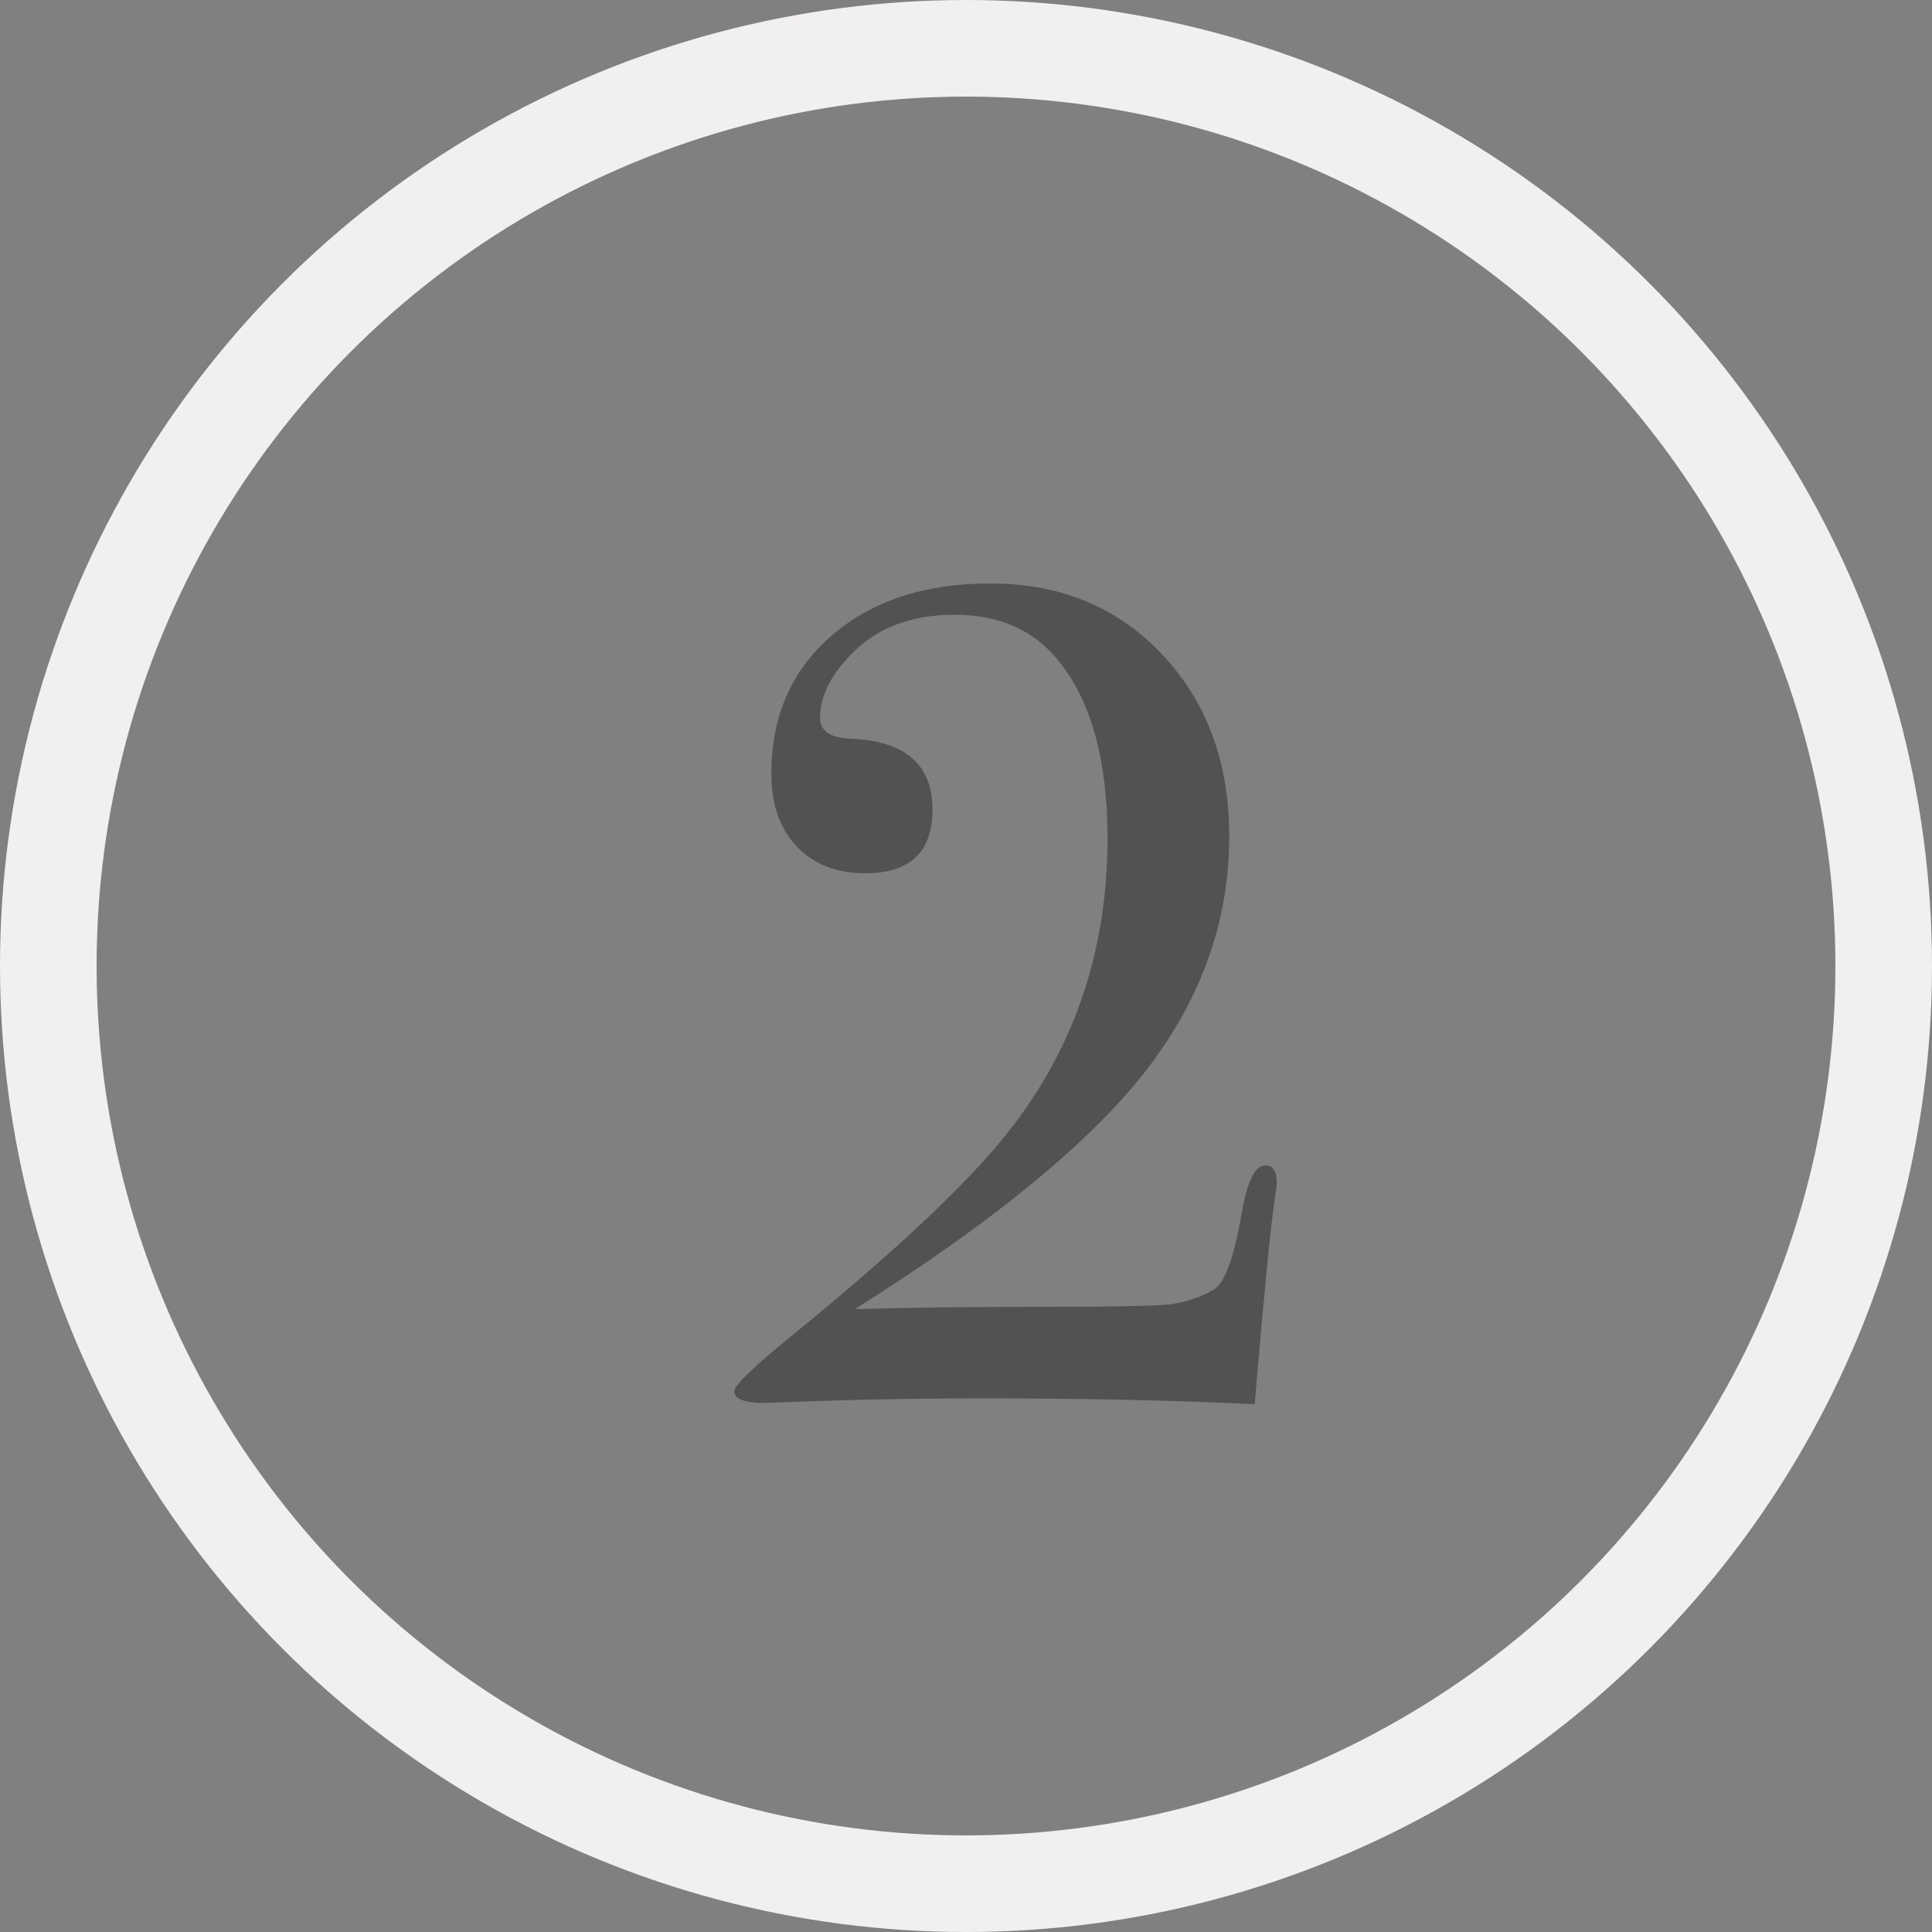 <svg width="40" height="40" viewBox="0 0 40 40" fill="none" xmlns="http://www.w3.org/2000/svg">
<rect x="0" y="0" width="40" height="40" fill="#808080" stroke="none"/>
<circle cx="20" cy="20" r="19" stroke="#F2F0EF" stroke-width="2"/>
<path d="M26.434 24.488C26.434 24.536 26.418 24.664 26.386 24.872C26.306 25.4 26.178 26.704 26.002 28.784L25.978 29.072C24.33 28.992 22.45 28.952 20.338 28.952C19.202 28.952 18.138 28.968 17.146 29C16.154 29.032 15.722 29.048 15.85 29.048C15.418 29.048 15.202 28.968 15.202 28.808C15.202 28.68 15.618 28.28 16.45 27.608C18.45 25.976 19.874 24.648 20.722 23.624C22.194 21.848 22.93 19.76 22.93 17.36C22.93 15.744 22.594 14.52 21.922 13.688C21.41 13.048 20.69 12.728 19.762 12.728C18.85 12.728 18.13 13.008 17.602 13.568C17.186 14 16.978 14.432 16.978 14.864C16.978 15.136 17.194 15.28 17.626 15.296C18.746 15.344 19.306 15.832 19.306 16.76C19.306 17.64 18.842 18.08 17.914 18.08C17.322 18.08 16.85 17.896 16.498 17.528C16.146 17.16 15.97 16.656 15.97 16.016C15.97 14.832 16.386 13.88 17.218 13.16C18.05 12.44 19.146 12.08 20.506 12.08C21.866 12.08 22.994 12.512 23.89 13.376C24.93 14.384 25.45 15.696 25.45 17.312C25.45 19.088 24.858 20.728 23.674 22.232C22.49 23.72 20.498 25.344 17.698 27.104C18.754 27.072 20.082 27.056 21.682 27.056C23.01 27.056 23.85 27.04 24.202 27.008C24.554 26.96 24.866 26.856 25.138 26.696C25.362 26.552 25.554 26.016 25.714 25.088C25.826 24.448 25.986 24.128 26.194 24.128C26.354 24.128 26.434 24.248 26.434 24.488Z" fill="#525252"/>
</svg>
